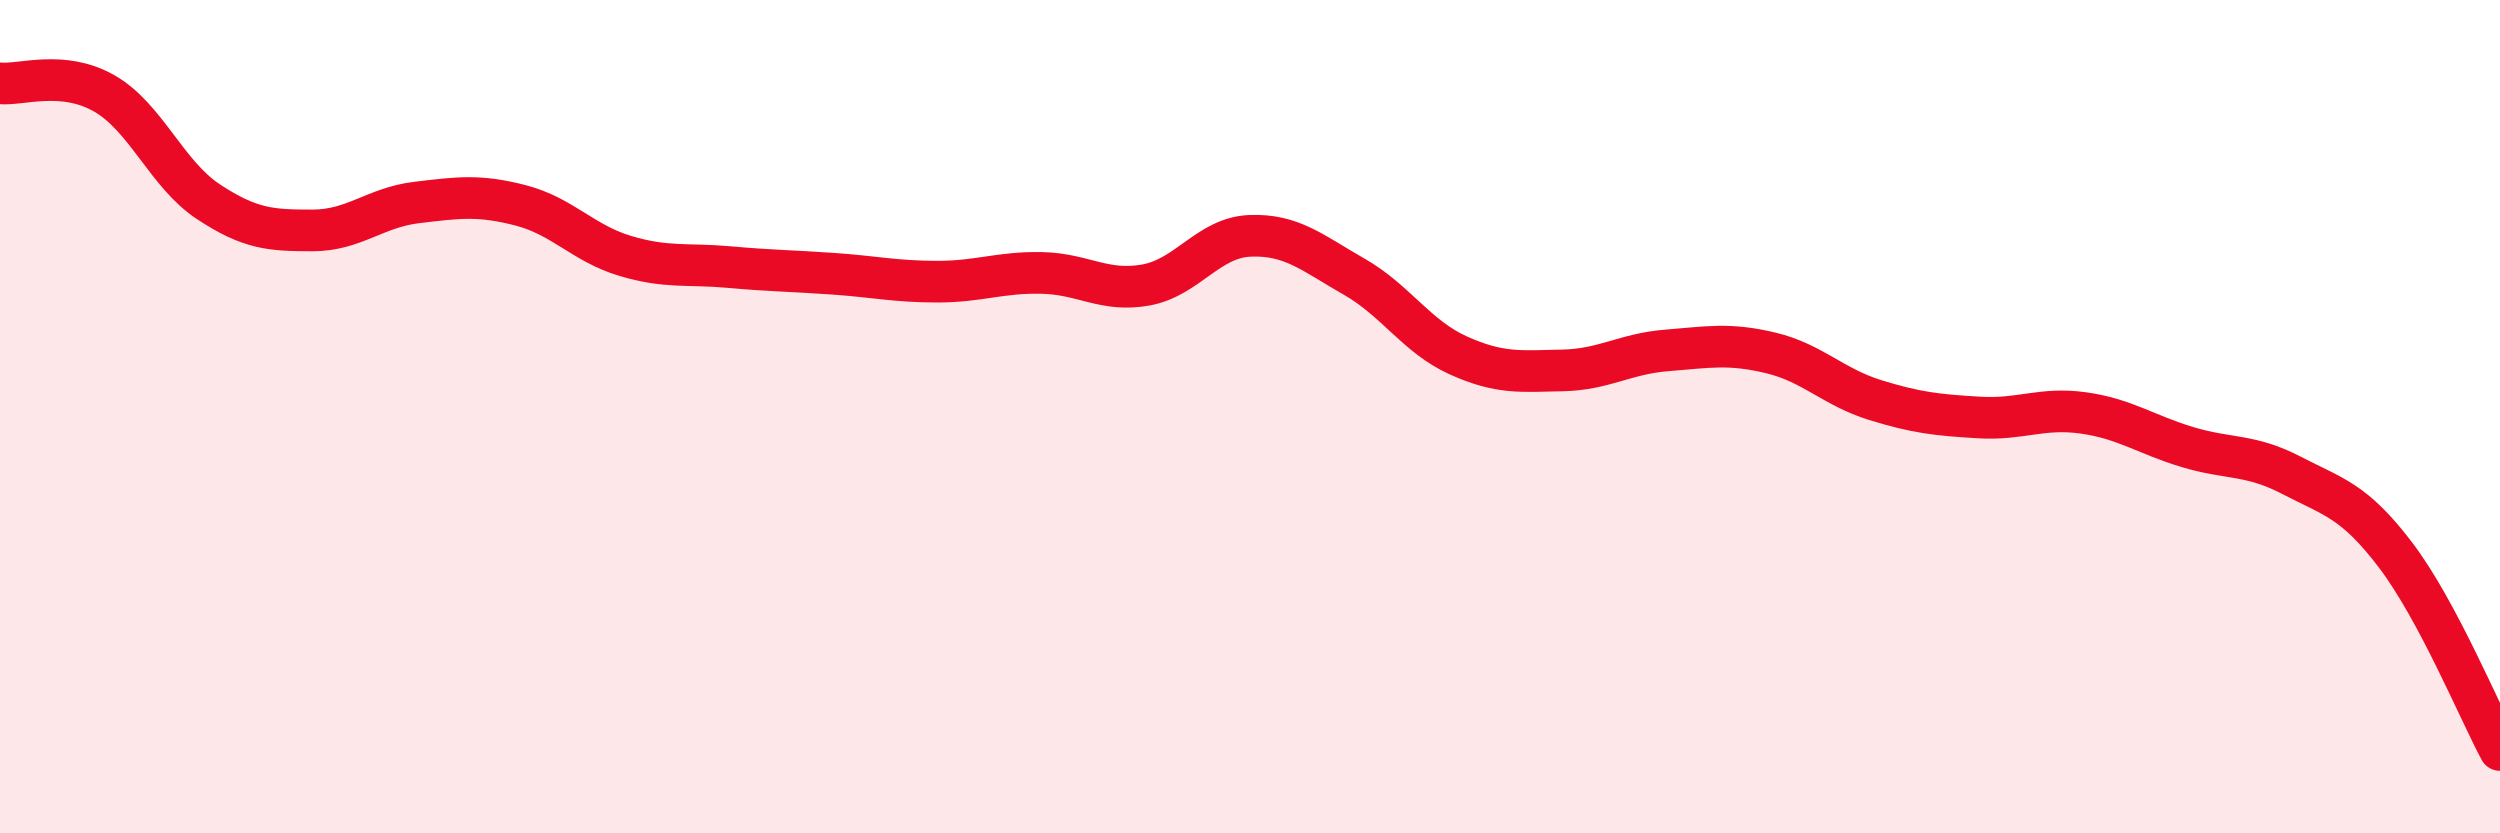 
    <svg width="60" height="20" viewBox="0 0 60 20" xmlns="http://www.w3.org/2000/svg">
      <path
        d="M 0,2 C 0.5,2.05 1.5,1.67 2.5,2.24 C 3.5,2.81 4,4.18 5,4.84 C 6,5.5 6.5,5.53 7.5,5.53 C 8.5,5.53 9,4.98 10,4.86 C 11,4.74 11.5,4.67 12.5,4.93 C 13.5,5.19 14,5.84 15,6.14 C 16,6.44 16.5,6.32 17.5,6.41 C 18.5,6.5 19,6.5 20,6.57 C 21,6.64 21.5,6.76 22.5,6.76 C 23.5,6.76 24,6.53 25,6.55 C 26,6.57 26.5,7.02 27.5,6.84 C 28.5,6.66 29,5.7 30,5.66 C 31,5.62 31.5,6.07 32.5,6.64 C 33.5,7.21 34,8.08 35,8.53 C 36,8.98 36.5,8.91 37.5,8.89 C 38.5,8.87 39,8.49 40,8.41 C 41,8.33 41.5,8.23 42.5,8.47 C 43.5,8.71 44,9.29 45,9.6 C 46,9.91 46.5,9.96 47.5,10.02 C 48.5,10.08 49,9.77 50,9.91 C 51,10.05 51.5,10.43 52.5,10.73 C 53.5,11.03 54,10.89 55,11.41 C 56,11.93 56.5,12.01 57.5,13.33 C 58.5,14.65 59.5,17.07 60,18L60 20L0 20Z"
        fill="#EB0A25"
        opacity="0.1"
        stroke-linecap="round"
        stroke-linejoin="round"
      />
      <path
        d="M 0,2 C 0.5,2.05 1.5,1.67 2.5,2.24 C 3.5,2.81 4,4.18 5,4.84 C 6,5.5 6.5,5.53 7.5,5.53 C 8.5,5.53 9,4.98 10,4.86 C 11,4.74 11.5,4.67 12.5,4.93 C 13.5,5.19 14,5.84 15,6.14 C 16,6.44 16.5,6.32 17.5,6.41 C 18.5,6.5 19,6.5 20,6.57 C 21,6.64 21.5,6.76 22.5,6.76 C 23.5,6.76 24,6.53 25,6.55 C 26,6.57 26.5,7.02 27.5,6.84 C 28.5,6.66 29,5.7 30,5.66 C 31,5.62 31.5,6.07 32.5,6.64 C 33.5,7.21 34,8.08 35,8.53 C 36,8.98 36.5,8.91 37.5,8.89 C 38.5,8.87 39,8.49 40,8.41 C 41,8.33 41.5,8.23 42.5,8.47 C 43.5,8.71 44,9.29 45,9.6 C 46,9.91 46.5,9.96 47.5,10.02 C 48.5,10.08 49,9.77 50,9.91 C 51,10.05 51.5,10.43 52.5,10.73 C 53.5,11.03 54,10.89 55,11.41 C 56,11.93 56.5,12.01 57.5,13.33 C 58.5,14.65 59.5,17.07 60,18"
        stroke="#EB0A25"
        stroke-width="1"
        fill="none"
        stroke-linecap="round"
        stroke-linejoin="round"
      />
    </svg>
  